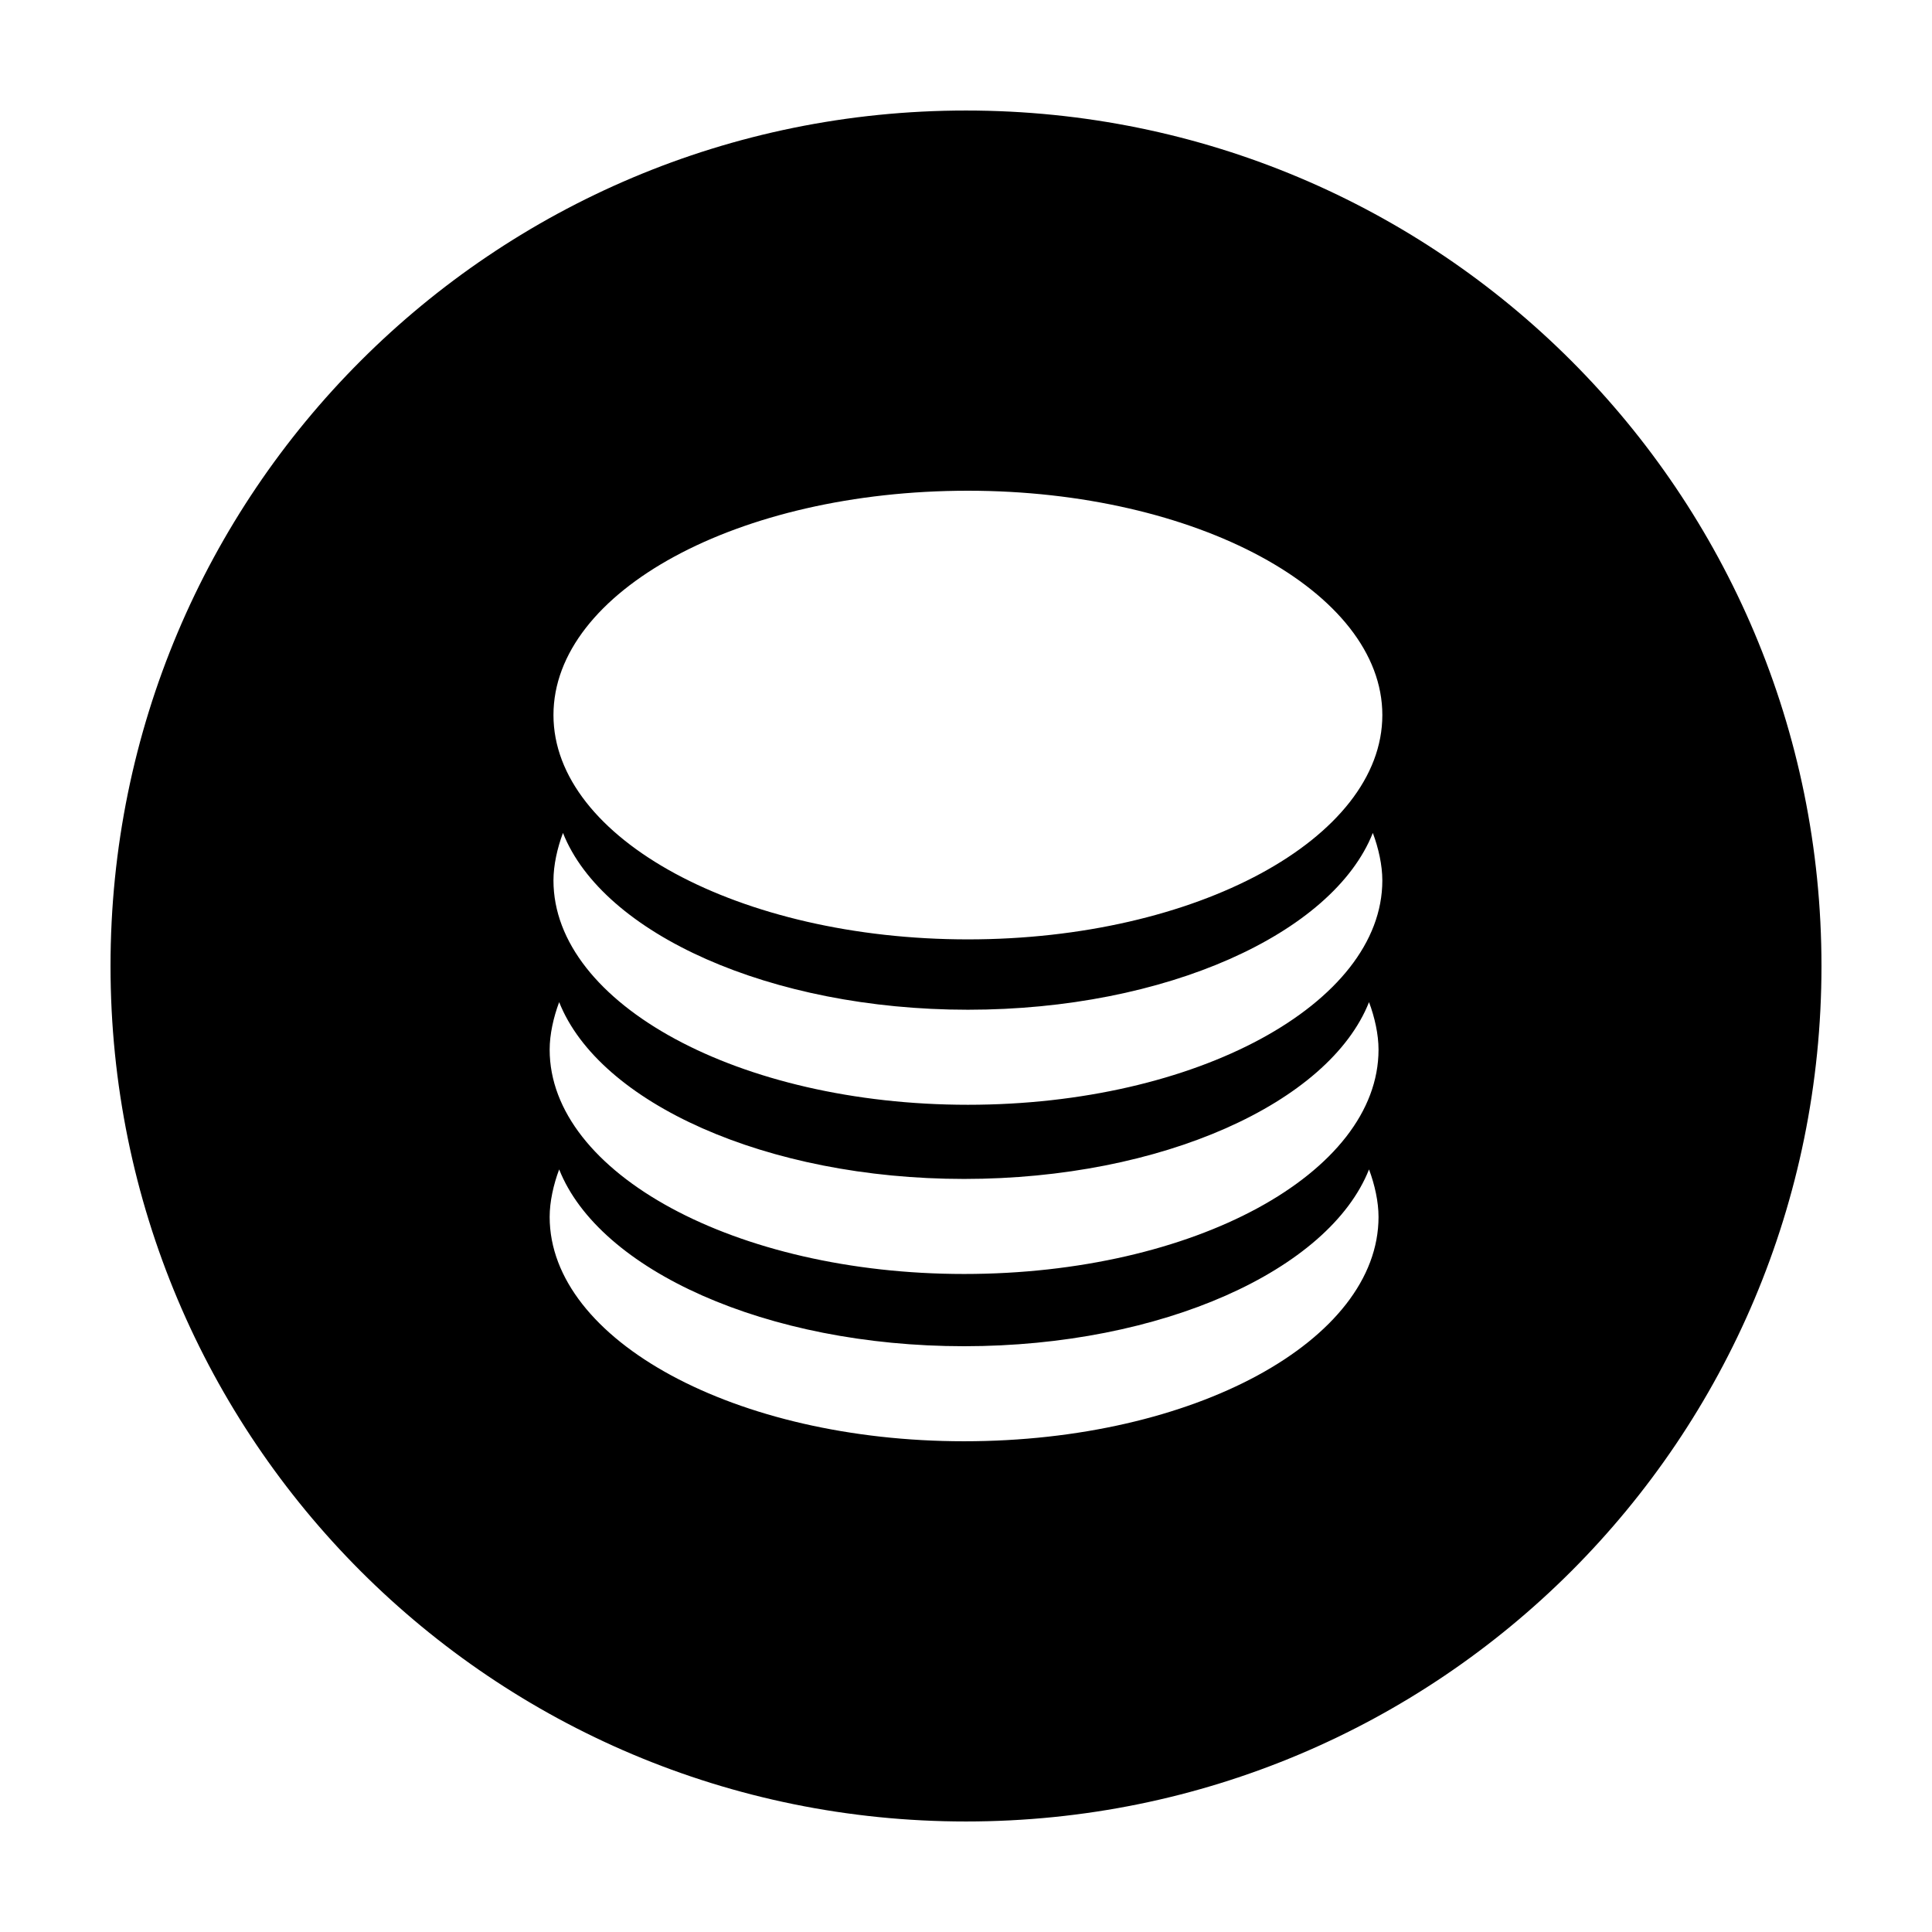 <?xml version="1.0" encoding="UTF-8"?>
<!-- Uploaded to: ICON Repo, www.iconrepo.com, Generator: ICON Repo Mixer Tools -->
<svg fill="#000000" width="800px" height="800px" version="1.1" viewBox="144 144 512 512" xmlns="http://www.w3.org/2000/svg">
 <path d="m400 173.29c-125.45 0-226.71 101.27-226.71 226.71s101.27 226.71 226.71 226.71 226.71-101.27 226.71-226.71c-0.004-125.45-101.27-226.71-226.71-226.71zm-0.504 352.66c-60.457 0-109.83-26.703-109.83-59.449 0-4.031 1.008-8.566 2.519-12.594 10.578 26.703 54.914 46.855 107.31 46.855 52.395 0 96.73-20.152 107.31-46.855 1.512 4.031 2.519 8.566 2.519 12.594-0.004 32.75-48.871 59.449-109.83 59.449zm0-44.332c-60.457 0-109.83-26.703-109.83-59.449 0-4.031 1.008-8.566 2.519-12.594 10.578 26.703 54.914 46.855 107.31 46.855 52.395 0 96.73-20.152 107.31-46.855 1.512 4.031 2.519 8.566 2.519 12.594-0.004 32.746-48.871 59.449-109.83 59.449zm1.008-44.84c-60.457 0-109.83-26.703-109.83-59.449 0-4.031 1.008-8.566 2.519-12.594 10.578 26.703 54.914 46.855 107.31 46.855 52.395 0 96.73-20.152 107.31-46.855 1.512 4.031 2.519 8.566 2.519 12.594-0.004 32.746-49.375 59.449-109.83 59.449zm0-43.832c-60.457 0-109.83-26.703-109.83-59.449 0-32.75 48.871-59.449 109.83-59.449 60.457 0 109.83 26.703 109.83 59.449-0.004 32.746-49.375 59.449-109.83 59.449z"/>
</svg>
